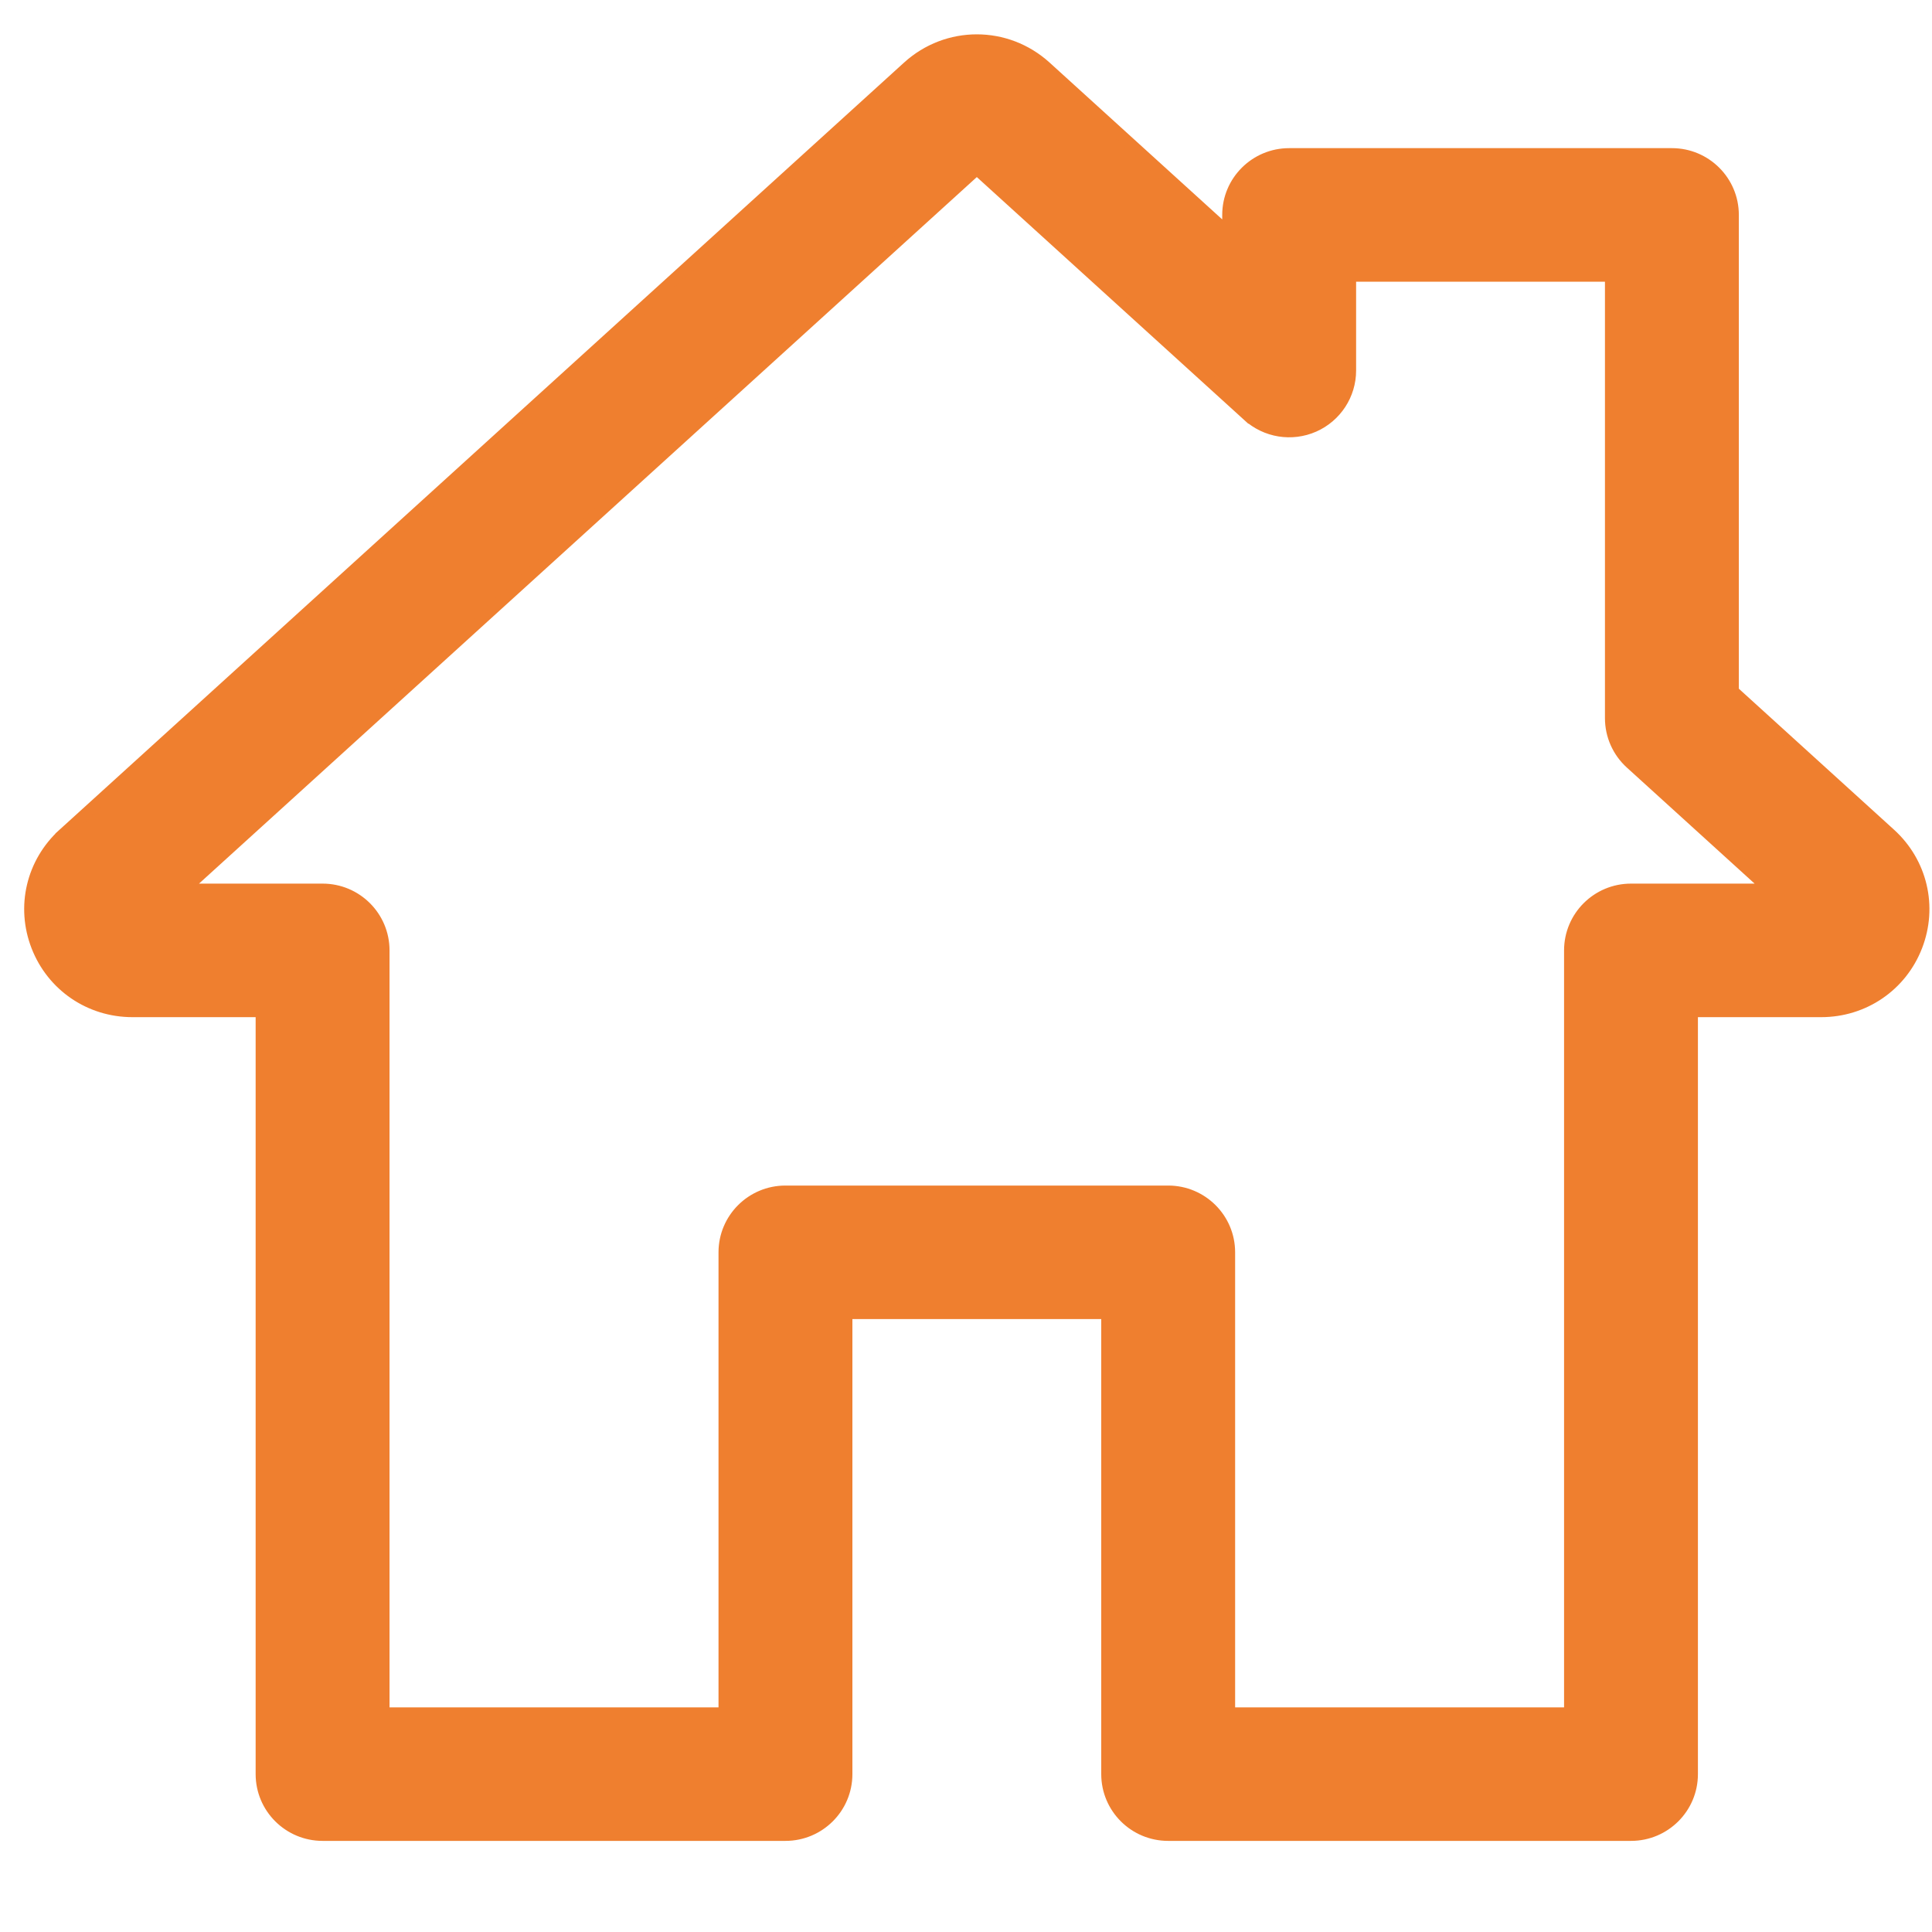 <svg width="50" height="50" viewBox="0 0 50 50" fill="none" xmlns="http://www.w3.org/2000/svg">
<path d="M3.426 26.174H6.766V45.914C6.766 46.786 7.475 47.492 8.349 47.492H20.327C21.201 47.492 21.91 46.786 21.91 45.914V33.988H28.65V45.914C28.65 46.786 29.358 47.492 30.232 47.492H42.21C43.084 47.492 43.792 46.786 43.792 45.914V26.174H47.133C48.234 26.174 49.205 25.512 49.602 24.488L49.602 24.488C50 23.464 49.731 22.323 48.916 21.583L44.851 17.89V5.562C44.851 4.69 44.142 3.984 43.269 3.984H33.364C32.49 3.984 31.781 4.69 31.781 5.562V6.017L27.063 1.731C26.046 0.808 24.513 0.808 23.497 1.731C23.497 1.731 23.497 1.731 23.497 1.731L1.643 21.583L1.744 21.694L1.643 21.583C0.829 22.323 0.559 23.464 0.957 24.488L0.957 24.488C1.355 25.512 2.325 26.174 3.426 26.174ZM34.003 11.033L34.003 11.033C34.576 10.78 34.946 10.214 34.946 9.589V7.14H41.686V18.587C41.686 19.031 41.874 19.454 42.203 19.753L45.797 23.018H42.21C41.337 23.018 40.628 23.724 40.628 24.596V44.336H31.815V32.41C31.815 31.538 31.106 30.832 30.232 30.832H20.327C19.454 30.832 18.745 31.538 18.745 32.41V44.336H9.931V24.596C9.931 23.724 9.222 23.018 8.349 23.018H4.762L25.28 4.38L32.298 10.756L32.399 10.645L32.298 10.756C32.762 11.177 33.43 11.285 34.003 11.033Z" fill="#EF7F2F" stroke="#EF7F2F" stroke-width="0.3"/>
</svg>

